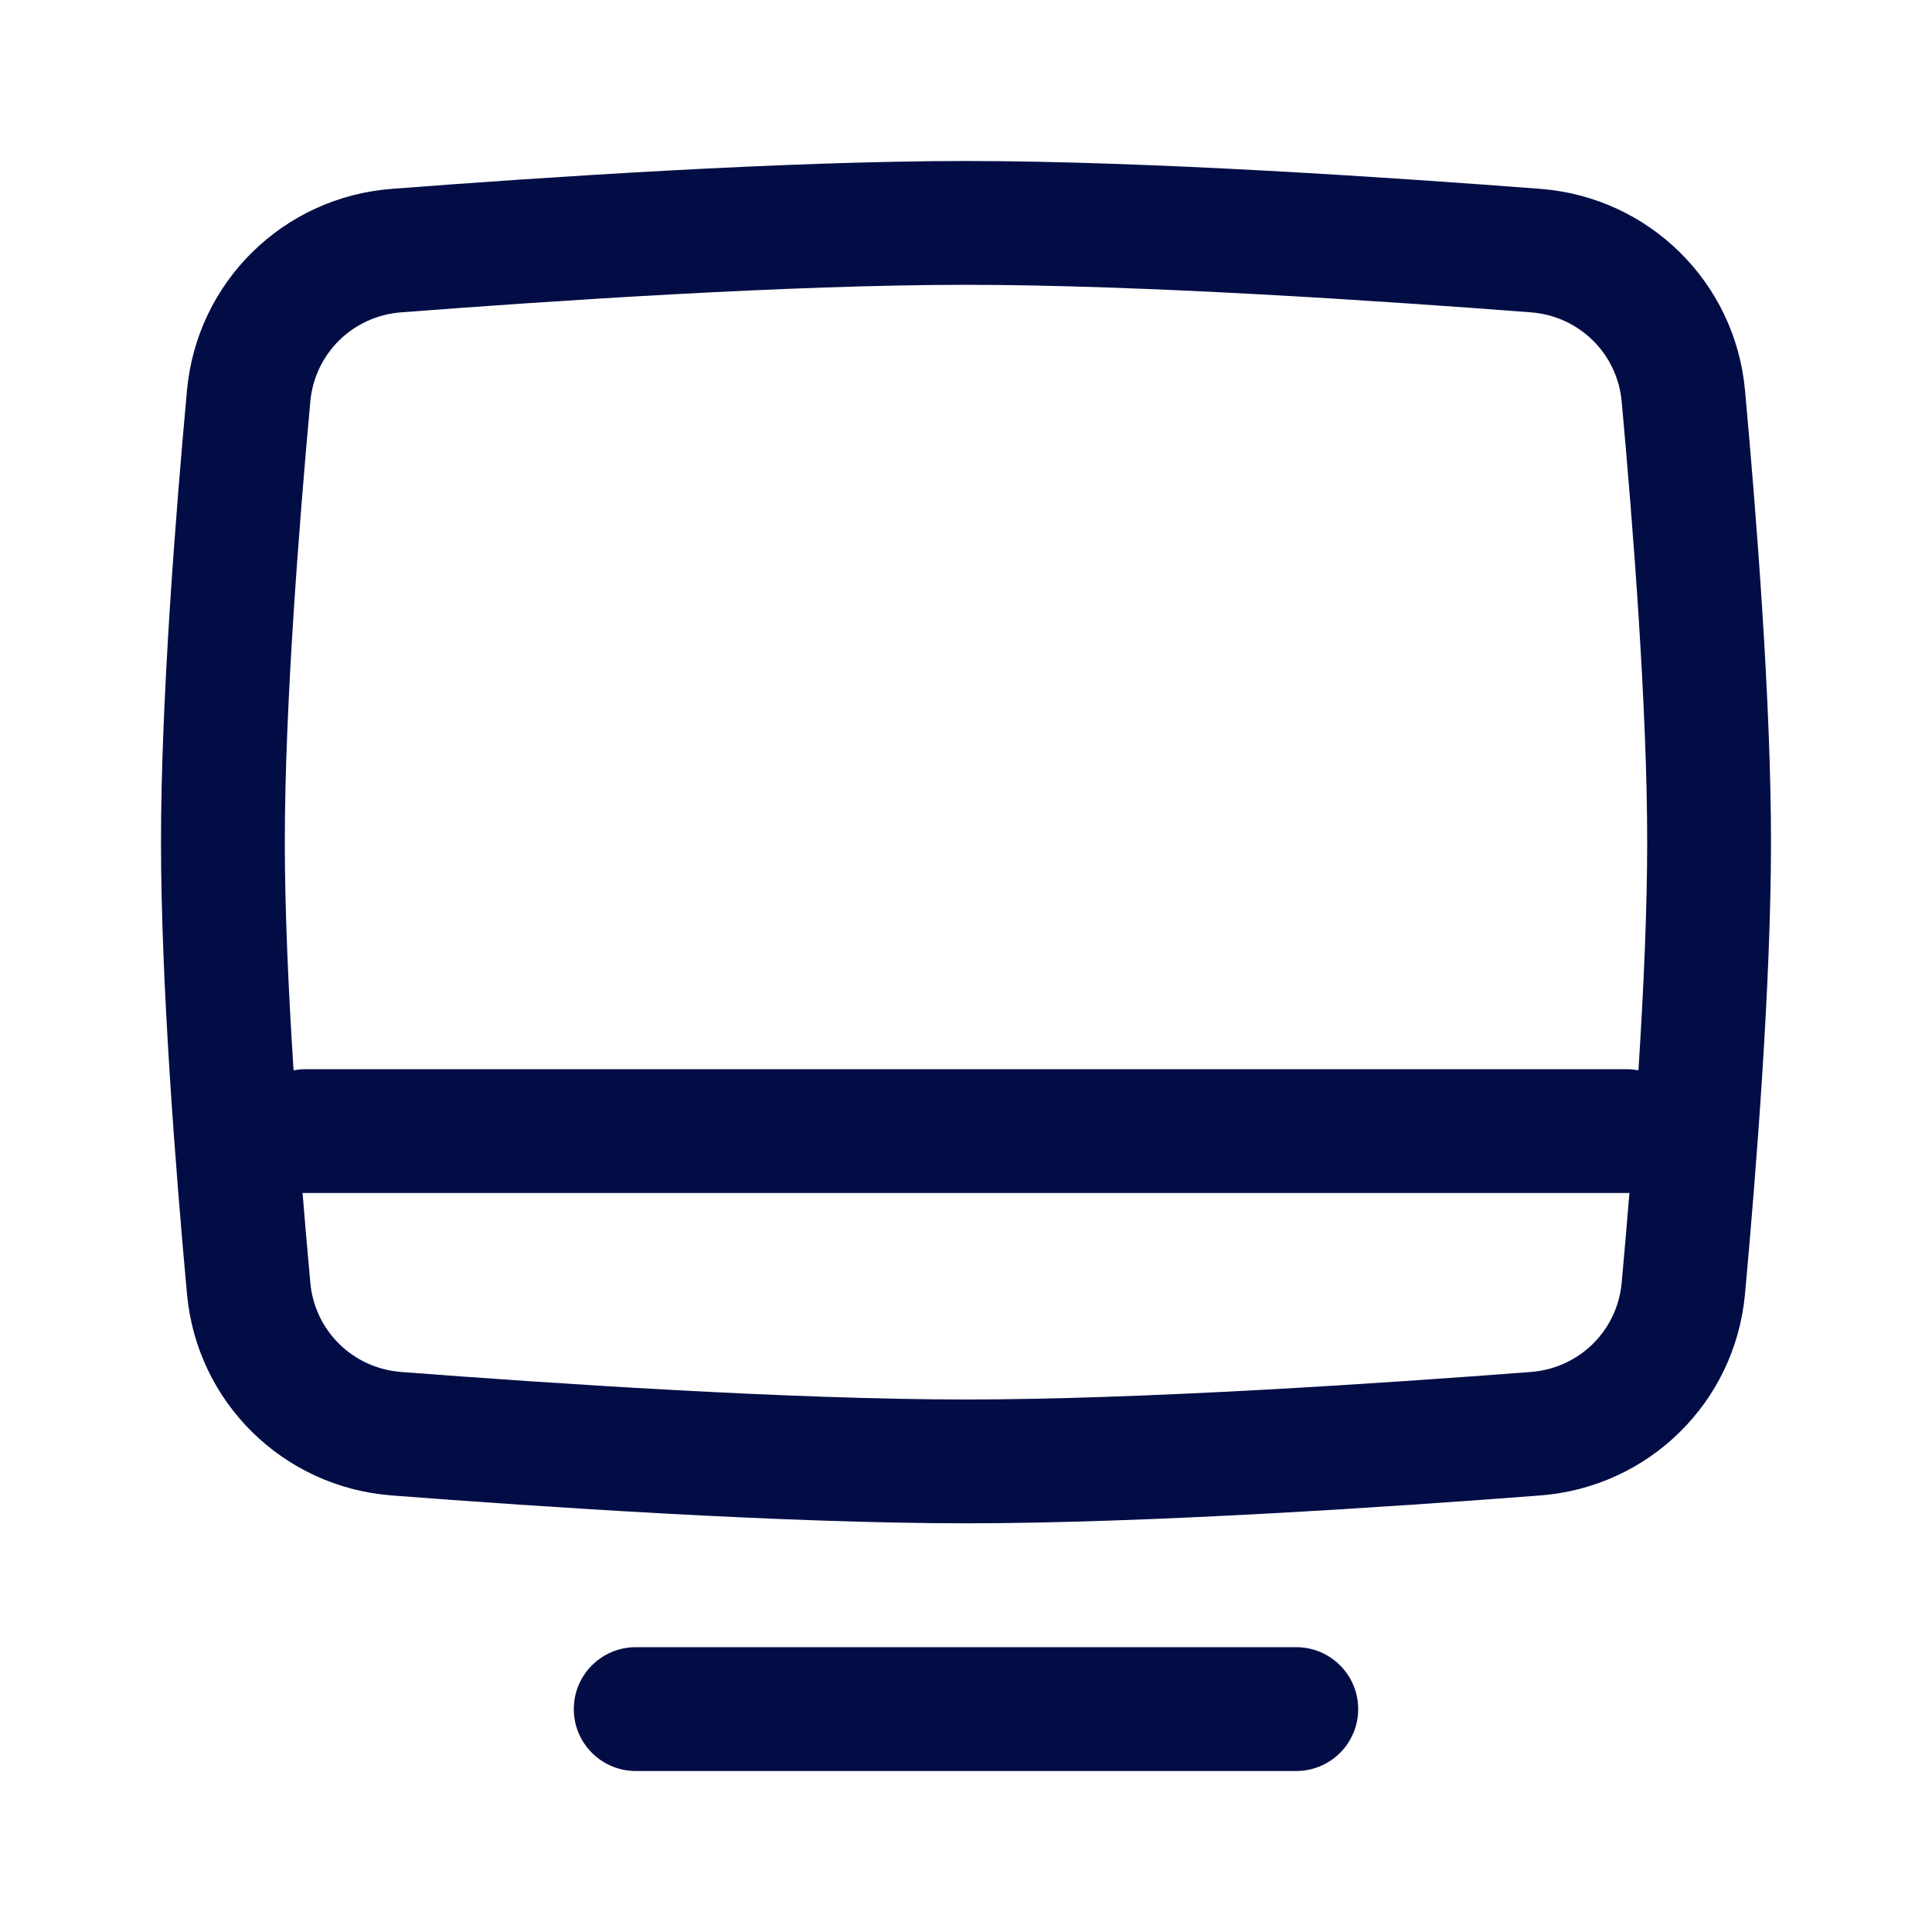 <?xml version="1.0" encoding="utf-8"?><!-- Скачано с сайта svg4.ru / Downloaded from svg4.ru -->
<svg width="800px" height="800px" viewBox="0 0 24 24" fill="none" xmlns="http://www.w3.org/2000/svg">
<path fill-rule="evenodd" clip-rule="evenodd" d="M12 3.538C9.818 3.538 6.832 3.738 4.983 3.88C4.383 3.926 3.91 4.391 3.855 4.987C3.715 6.521 3.538 8.785 3.538 10.461C3.538 12.139 3.715 14.402 3.855 15.936C3.91 16.532 4.383 16.997 4.983 17.043C6.832 17.185 9.818 17.385 12 17.385C14.182 17.385 17.168 17.185 19.017 17.043C19.617 16.997 20.09 16.532 20.145 15.936C20.285 14.402 20.462 12.139 20.462 10.461C20.462 8.785 20.285 6.521 20.145 4.987C20.09 4.391 19.617 3.926 19.017 3.88C17.168 3.738 14.182 3.538 12 3.538ZM4.866 2.346C6.715 2.204 9.753 2 12 2C14.247 2 17.285 2.204 19.134 2.346C20.479 2.449 21.553 3.5 21.677 4.847C21.817 6.384 22 8.708 22 10.461C22 12.215 21.817 14.539 21.677 16.076C21.553 17.424 20.479 18.474 19.134 18.577C17.285 18.719 14.247 18.923 12 18.923C9.753 18.923 6.715 18.719 4.866 18.577C3.521 18.474 2.447 17.424 2.323 16.076C2.182 14.539 2 12.215 2 10.461C2 8.708 2.182 6.384 2.323 4.847C2.447 3.5 3.521 2.449 4.866 2.346Z" fill="#030D45"/>
<path fill-rule="evenodd" clip-rule="evenodd" d="M7.128 21.231C7.128 20.806 7.473 20.462 7.897 20.462H16.103C16.527 20.462 16.872 20.806 16.872 21.231C16.872 21.656 16.527 22 16.103 22H7.897C7.473 22 7.128 21.656 7.128 21.231Z" fill="#030D45"/>
<path fill-rule="evenodd" clip-rule="evenodd" d="M3.026 14.051C3.026 13.626 3.37 13.282 3.795 13.282H20.205C20.63 13.282 20.974 13.626 20.974 14.051C20.974 14.476 20.63 14.82 20.205 14.82H3.795C3.37 14.82 3.026 14.476 3.026 14.051Z" fill="#030D45"/>
</svg>